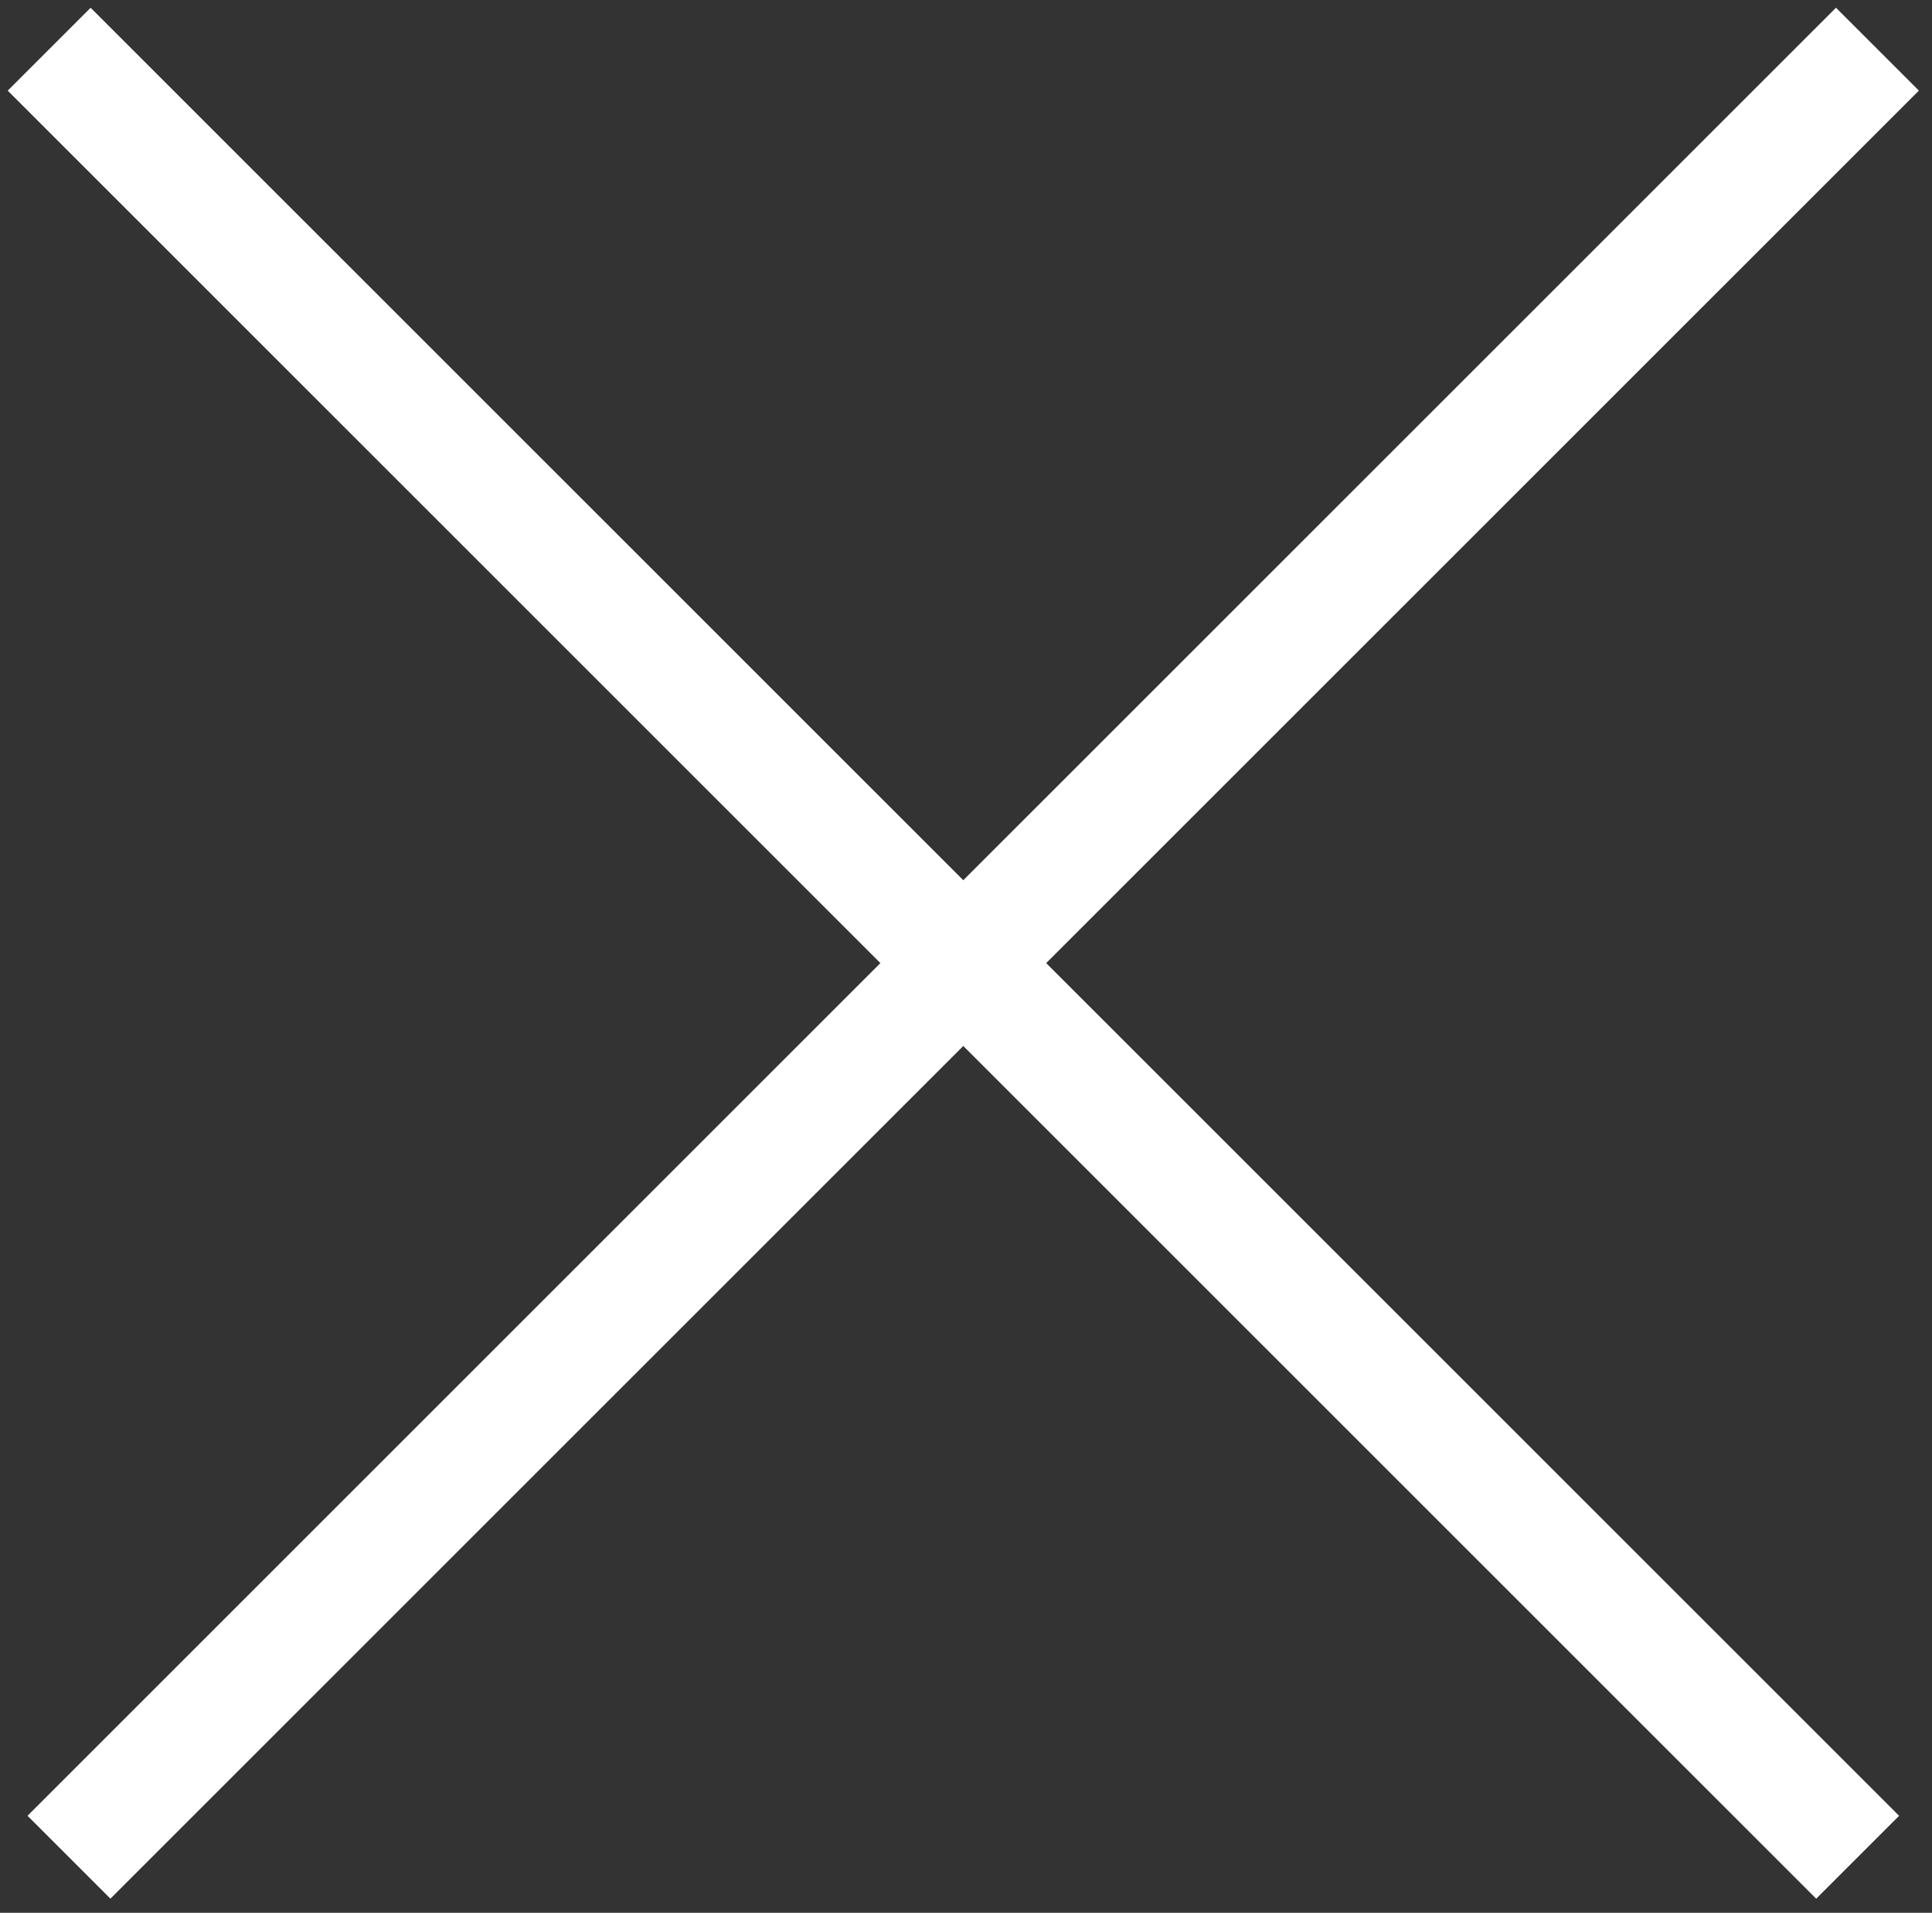 <svg clip-rule="evenodd" fill-rule="evenodd" viewBox="0 0 103 102" xmlns="http://www.w3.org/2000/svg"><rect x="0" y="0" width="103" height="102" fill="#333333" stroke="none"/><g fill="none"><path d="m0 0h102.907v101.965h-102.907z"/><g stroke="#fff" stroke-width="6.25"><path d="m2.622 2.624 96.414 96.414"/><path d="m3.677 99.036 96.414-96.414"/></g></g></svg>
